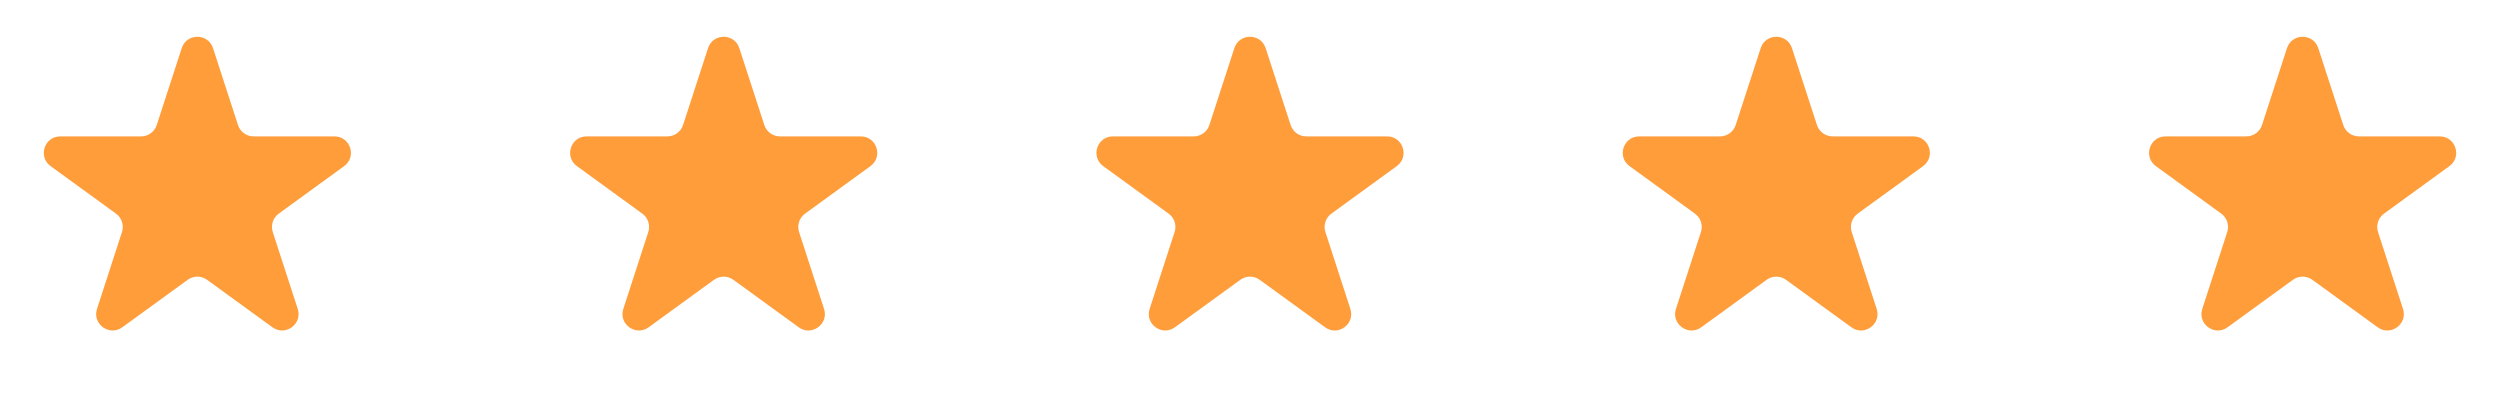 <svg width="152" height="24" viewBox="0 0 152 24" fill="none" xmlns="http://www.w3.org/2000/svg">
<path d="M11.049 2.927C11.348 2.006 12.652 2.006 12.951 2.927L14.47 7.601C14.604 8.013 14.988 8.292 15.421 8.292H20.335C21.304 8.292 21.706 9.531 20.923 10.101L16.947 12.989C16.597 13.244 16.45 13.695 16.584 14.107L18.102 18.781C18.402 19.703 17.347 20.469 16.564 19.899L12.588 17.011C12.237 16.756 11.763 16.756 11.412 17.011L7.436 19.899C6.653 20.469 5.598 19.703 5.898 18.781L7.416 14.107C7.55 13.695 7.403 13.244 7.053 12.989L3.077 10.101C2.294 9.531 2.696 8.292 3.665 8.292H8.579C9.013 8.292 9.396 8.013 9.53 7.601L11.049 2.927Z" fill="#FF9D3B"/>
<path d="M43.049 2.927C43.348 2.006 44.652 2.006 44.951 2.927L46.47 7.601C46.603 8.013 46.987 8.292 47.421 8.292H52.335C53.304 8.292 53.706 9.531 52.923 10.101L48.947 12.989C48.597 13.244 48.45 13.695 48.584 14.107L50.102 18.781C50.402 19.703 49.347 20.469 48.563 19.899L44.588 17.011C44.237 16.756 43.763 16.756 43.412 17.011L39.437 19.899C38.653 20.469 37.598 19.703 37.898 18.781L39.416 14.107C39.55 13.695 39.403 13.244 39.053 12.989L35.077 10.101C34.294 9.531 34.696 8.292 35.665 8.292H40.579C41.013 8.292 41.397 8.013 41.53 7.601L43.049 2.927Z" fill="#FF9D3B"/>
<path d="M75.049 2.927C75.348 2.006 76.652 2.006 76.951 2.927L78.47 7.601C78.603 8.013 78.987 8.292 79.421 8.292H84.335C85.304 8.292 85.707 9.531 84.923 10.101L80.947 12.989C80.597 13.244 80.45 13.695 80.584 14.107L82.102 18.781C82.402 19.703 81.347 20.469 80.564 19.899L76.588 17.011C76.237 16.756 75.763 16.756 75.412 17.011L71.436 19.899C70.653 20.469 69.598 19.703 69.898 18.781L71.416 14.107C71.55 13.695 71.403 13.244 71.053 12.989L67.077 10.101C66.293 9.531 66.696 8.292 67.665 8.292H72.579C73.013 8.292 73.397 8.013 73.53 7.601L75.049 2.927Z" fill="#FF9D3B"/>
<path d="M107.049 2.927C107.348 2.006 108.652 2.006 108.951 2.927L110.47 7.601C110.604 8.013 110.987 8.292 111.421 8.292H116.335C117.304 8.292 117.706 9.531 116.923 10.101L112.947 12.989C112.597 13.244 112.45 13.695 112.584 14.107L114.102 18.781C114.402 19.703 113.347 20.469 112.564 19.899L108.588 17.011C108.237 16.756 107.763 16.756 107.412 17.011L103.436 19.899C102.653 20.469 101.598 19.703 101.898 18.781L103.416 14.107C103.55 13.695 103.403 13.244 103.053 12.989L99.077 10.101C98.293 9.531 98.696 8.292 99.665 8.292H104.579C105.013 8.292 105.396 8.013 105.53 7.601L107.049 2.927Z" fill="#FF9D3B"/>
<path d="M139.049 2.927C139.348 2.006 140.652 2.006 140.951 2.927L142.47 7.601C142.604 8.013 142.987 8.292 143.421 8.292H148.335C149.304 8.292 149.706 9.531 148.923 10.101L144.947 12.989C144.597 13.244 144.45 13.695 144.584 14.107L146.102 18.781C146.402 19.703 145.347 20.469 144.564 19.899L140.588 17.011C140.237 16.756 139.763 16.756 139.412 17.011L135.436 19.899C134.653 20.469 133.598 19.703 133.898 18.781L135.416 14.107C135.55 13.695 135.403 13.244 135.053 12.989L131.077 10.101C130.294 9.531 130.696 8.292 131.665 8.292H136.579C137.013 8.292 137.396 8.013 137.53 7.601L139.049 2.927Z" fill="#FF9D3B"/>
</svg>
